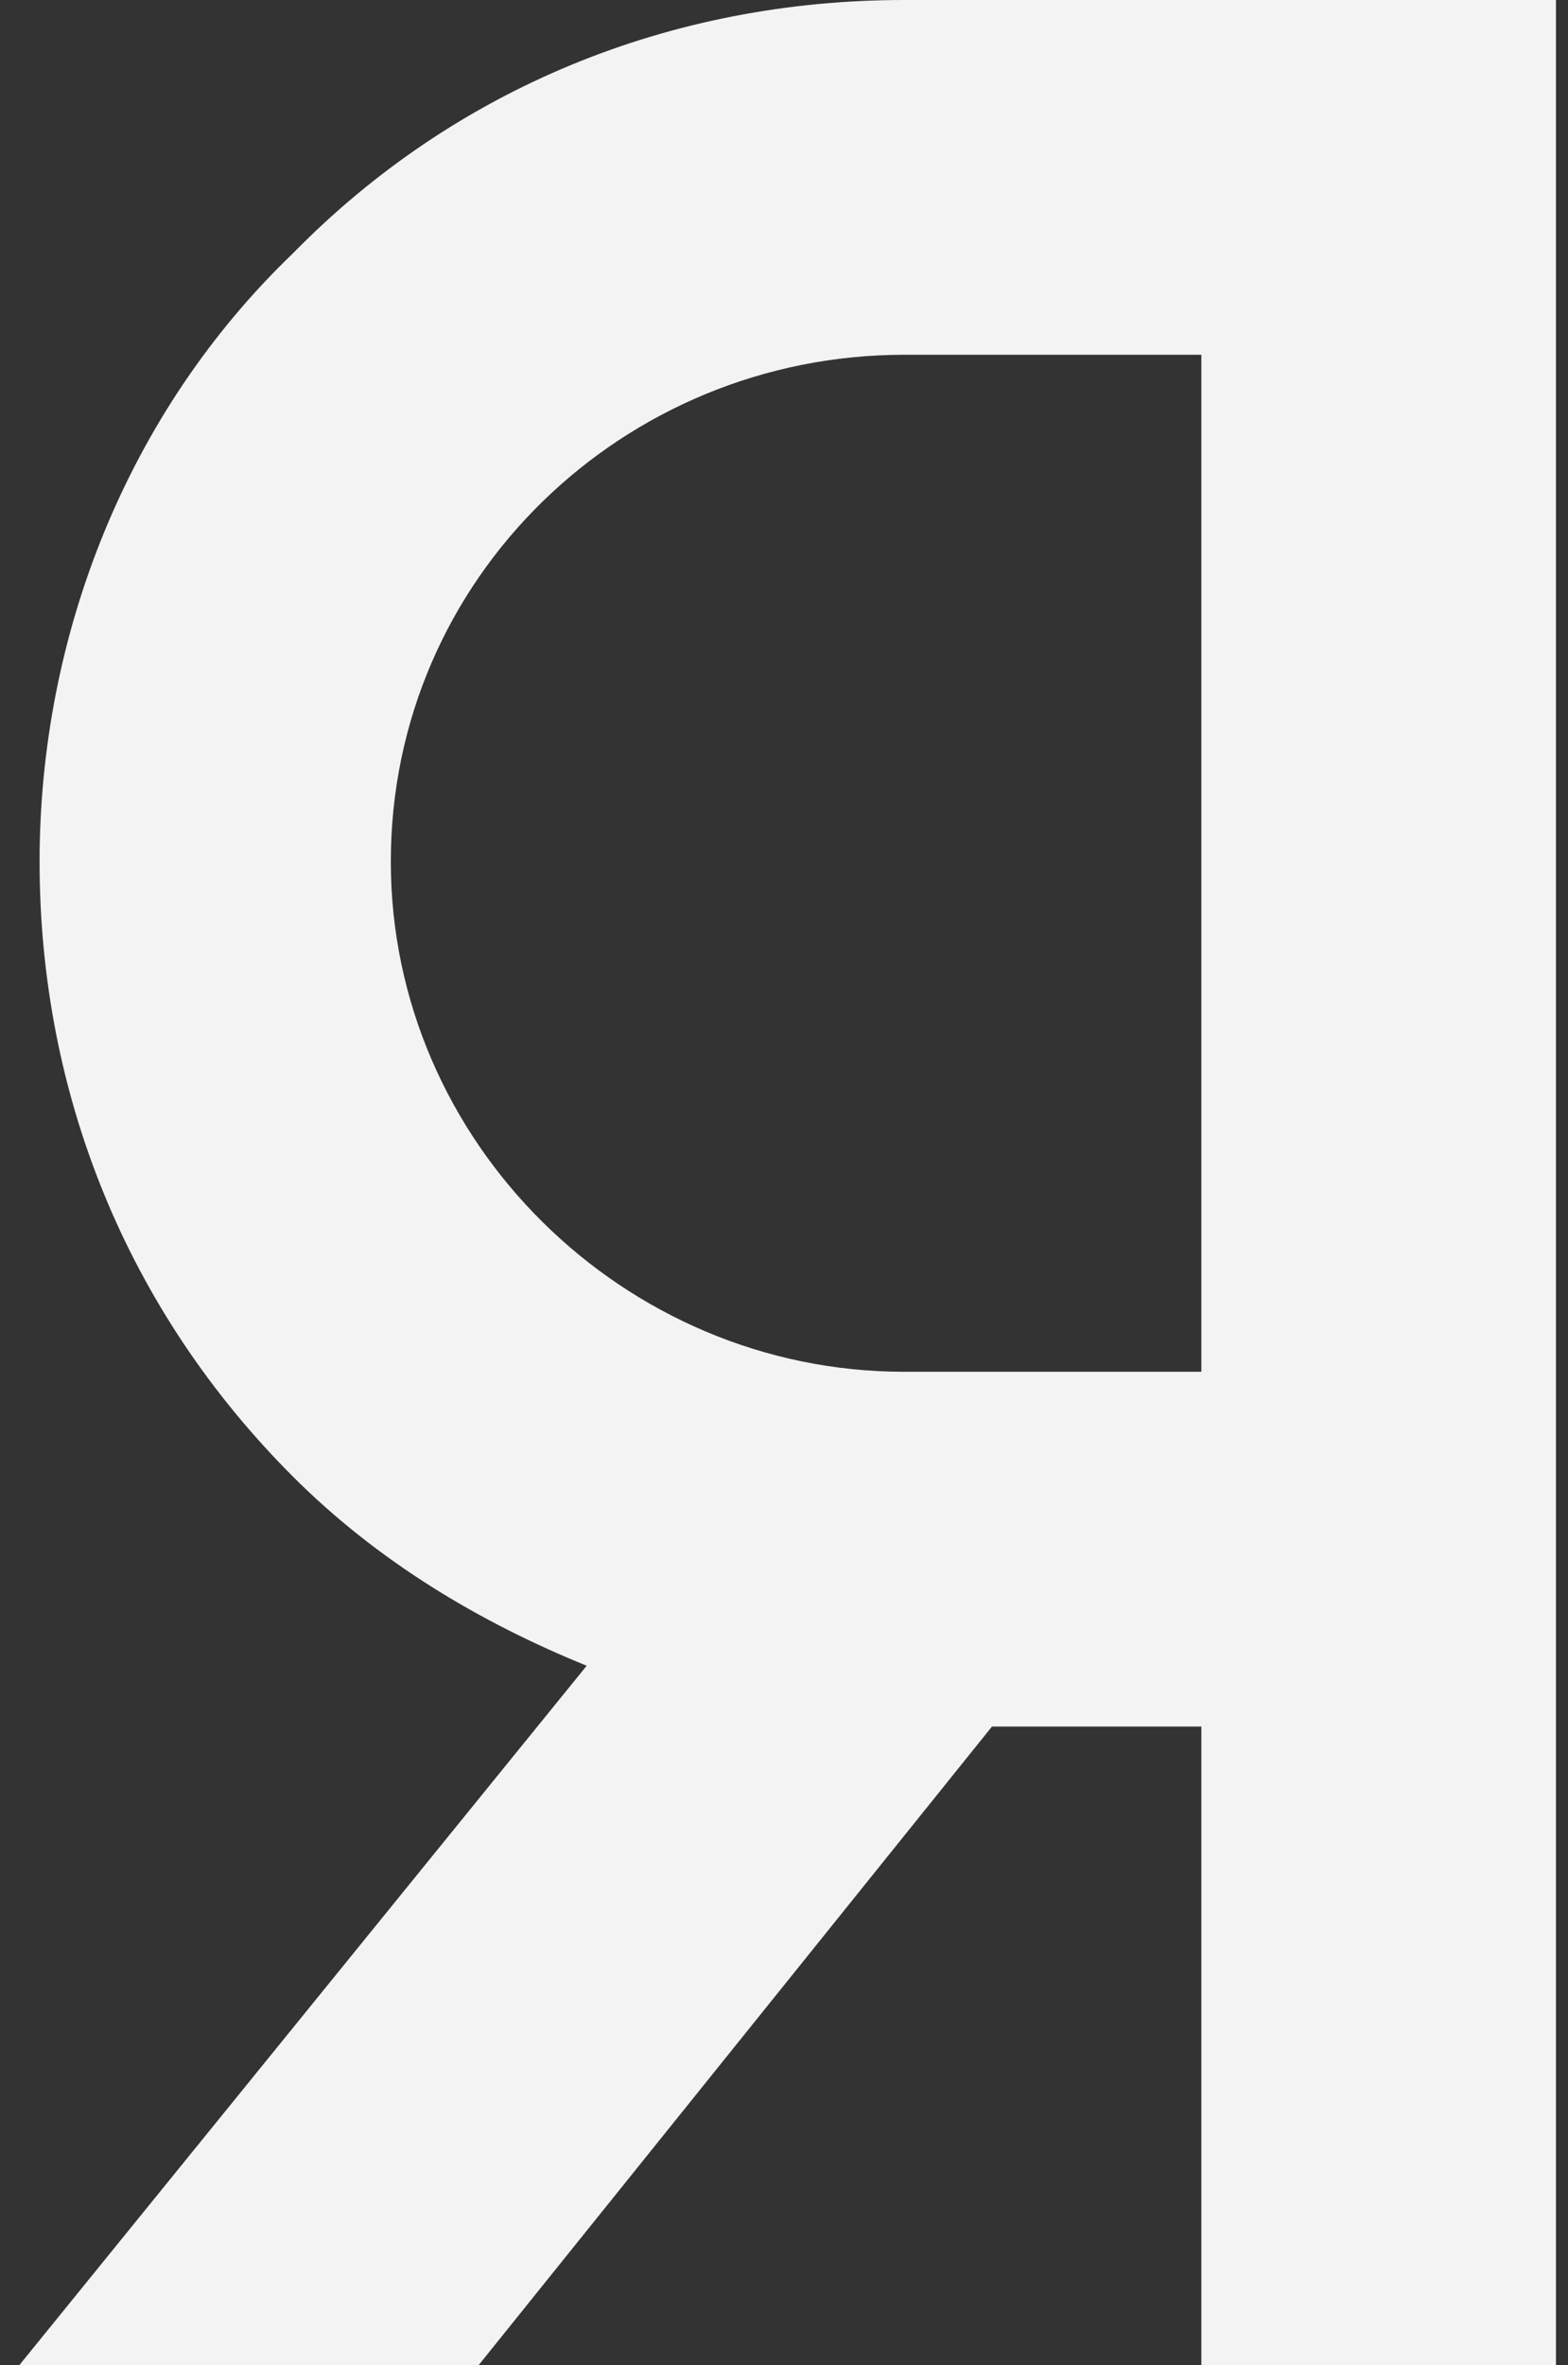 <?xml version="1.0" encoding="UTF-8"?> <svg xmlns="http://www.w3.org/2000/svg" width="65" height="98" viewBox="0 0 65 98" fill="none"><rect x="0" y="0" width="65" height="98" fill="#333333" stroke="none"/> <path d="M41.121 71.54H49.801V98H64.501V0H37.481C27.821 0 18.861 3.64 12.141 10.5C5.281 17.08 1.641 26.32 1.641 35.7C1.641 45.36 5.281 54.32 12.141 61.18C15.641 64.68 19.841 67.2 24.321 69.02L0.801 98H19.841L41.121 71.54ZM37.481 14.7H49.801V56.84H37.481C25.861 56.84 16.201 47.32 16.201 35.7C16.201 23.94 25.861 14.7 37.481 14.7Z" fill="#F3F3F3"></path> </svg> 